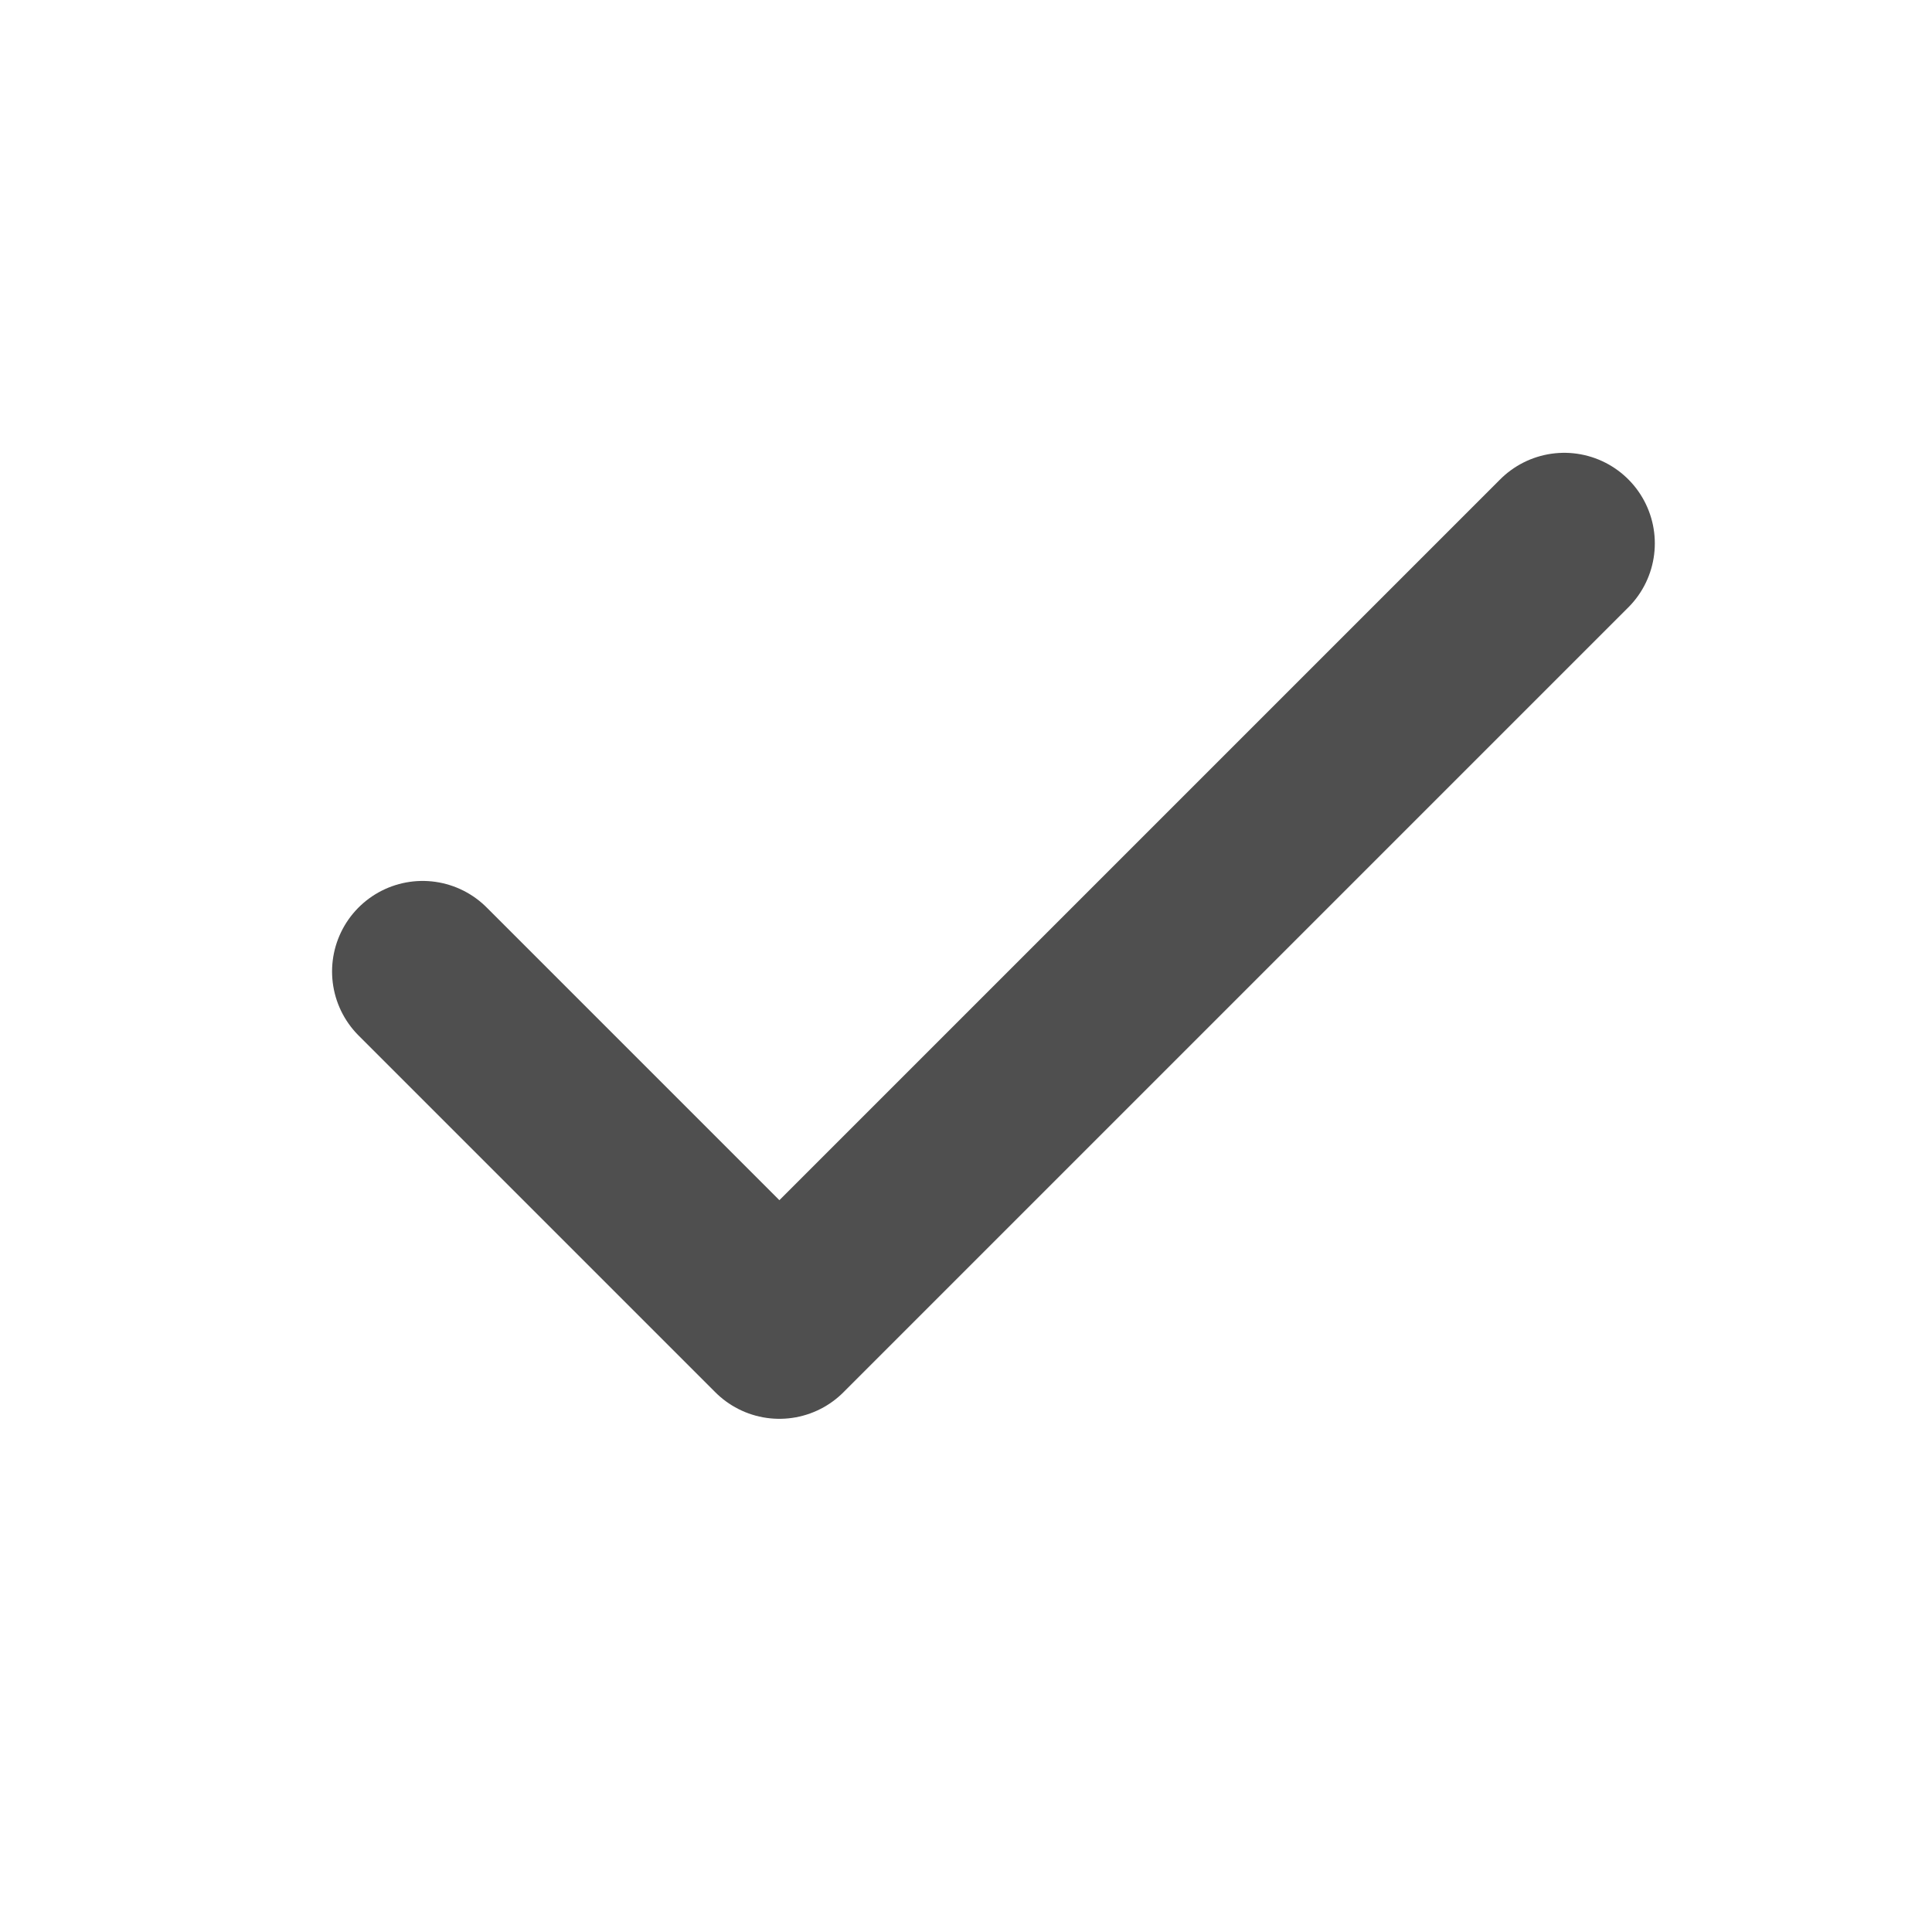 <?xml version="1.0" encoding="UTF-8"?> <svg xmlns="http://www.w3.org/2000/svg" width="32" height="32" viewBox="0 0 32 32" fill="none"> <path d="M25.909 9L12.909 22L7 16.091" stroke="#4F4F4F" stroke-width="3" stroke-linecap="round" stroke-linejoin="round"></path> </svg> 
